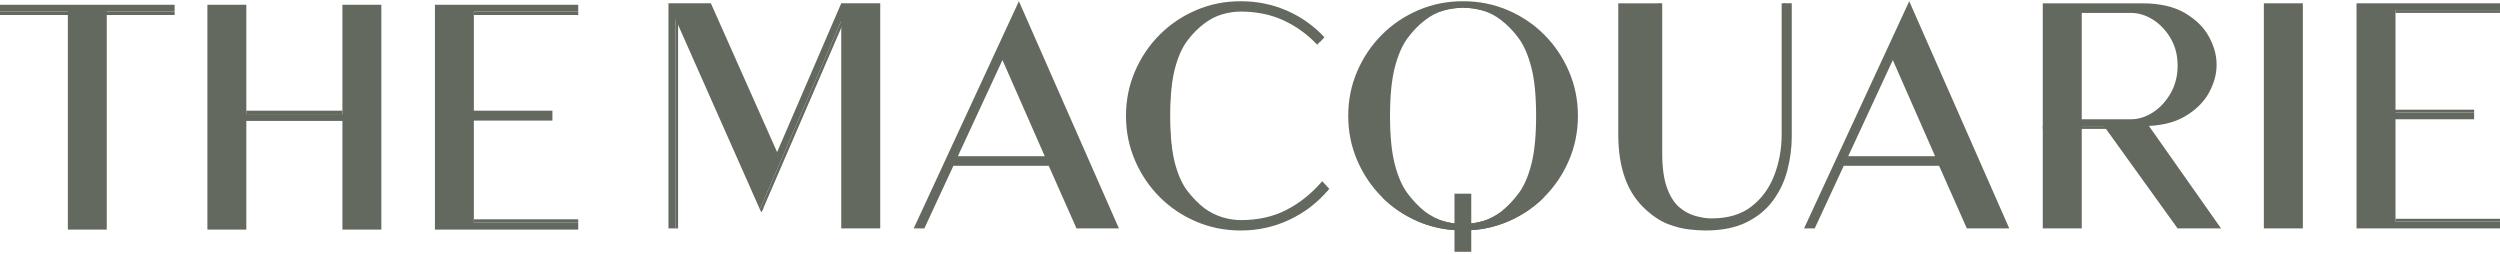 <svg width="207" height="21" viewBox="0 0 207 21" fill="none" xmlns="http://www.w3.org/2000/svg">
<path d="M120.431 18.122V16.037H121.82V18.131V18.663V20.849H120.431V18.662V18.122Z" fill="#64695F"/>
<path d="M106.624 17.652C105.501 18.228 104.205 18.516 102.74 18.516C102.206 18.516 101.664 18.431 101.113 18.261C100.56 18.091 100.036 17.827 99.542 17.468C99.008 17.053 98.518 16.552 98.071 15.966C97.623 15.382 97.266 14.583 97 13.573C96.734 12.563 96.601 11.236 96.601 9.593C96.601 7.949 96.734 6.624 97 5.612C97.266 4.603 97.623 3.799 98.071 3.205C98.518 2.61 99.008 2.114 99.542 1.718C100.036 1.341 100.56 1.071 101.113 0.91C101.665 0.749 102.208 0.669 102.74 0.669C104.091 0.669 105.311 0.92 106.396 1.42C107.481 1.921 108.433 2.604 109.271 3.492L109.653 3.077C108.777 2.133 107.744 1.402 106.554 0.882C105.364 0.363 104.093 0.103 102.742 0.103C101.39 0.103 100.196 0.349 99.043 0.84C97.891 1.332 96.882 2.012 96.016 2.88C95.149 3.749 94.469 4.76 93.975 5.911C93.479 7.063 93.232 8.29 93.232 9.594C93.232 10.898 93.479 12.125 93.975 13.277C94.469 14.429 95.15 15.44 96.016 16.309C96.882 17.178 97.891 17.858 99.043 18.348C100.196 18.84 101.428 19.085 102.742 19.085C104.169 19.085 105.511 18.788 106.769 18.193C108.025 17.598 109.091 16.782 109.967 15.743L109.579 15.337C108.723 16.319 107.749 17.079 106.626 17.655L106.624 17.652Z" fill="#64695F"/>
<path d="M109.649 3.077L109.064 3.701C108.255 2.845 107.315 2.166 106.269 1.683C105.226 1.203 104.039 0.959 102.738 0.959C102.236 0.959 101.715 1.036 101.192 1.188C100.677 1.338 100.181 1.593 99.718 1.947C99.207 2.327 98.731 2.809 98.304 3.377C97.881 3.939 97.537 4.716 97.281 5.685C97.023 6.666 96.891 7.98 96.891 9.591C96.891 11.203 97.023 12.518 97.281 13.498C97.537 14.466 97.881 15.238 98.302 15.789C98.732 16.352 99.209 16.84 99.721 17.238C100.18 17.572 100.679 17.823 101.198 17.983C101.718 18.144 102.237 18.225 102.739 18.225C104.152 18.225 105.412 17.945 106.488 17.394C107.574 16.837 108.543 16.074 109.372 15.125L109.479 15.002L110.071 15.642L109.963 15.74L109.855 15.839L109.852 15.836L109.741 15.93L109.587 15.755C108.761 16.645 107.809 17.369 106.755 17.91C105.595 18.505 104.242 18.806 102.736 18.806C102.176 18.806 101.6 18.717 101.022 18.538C100.442 18.36 99.883 18.078 99.365 17.703C98.808 17.269 98.295 16.745 97.834 16.142C97.366 15.53 96.989 14.69 96.713 13.647C96.441 12.619 96.303 11.255 96.303 9.593C96.303 7.93 96.441 6.568 96.713 5.54C96.988 4.498 97.365 3.654 97.833 3.032C98.295 2.418 98.81 1.898 99.362 1.486C99.882 1.09 100.442 0.803 101.027 0.633C101.604 0.465 102.179 0.38 102.736 0.38C104.124 0.38 105.395 0.641 106.515 1.158C107.546 1.634 108.482 2.289 109.298 3.106M102.738 18.516C103.334 18.516 103.904 18.469 104.447 18.371C103.904 18.469 103.333 18.516 102.738 18.516ZM99.286 17.262C99.371 17.334 99.456 17.404 99.544 17.471C99.457 17.402 99.371 17.333 99.286 17.262ZM98.117 16.027C98.143 16.062 98.171 16.096 98.197 16.129C98.171 16.096 98.143 16.061 98.117 16.027ZM96.998 13.573C97.225 14.433 97.52 15.145 97.88 15.698C97.521 15.145 97.225 14.433 96.998 13.573ZM96.717 11.995C96.717 11.995 96.717 11.995 96.717 11.996C96.717 11.996 96.717 11.996 96.717 11.995ZM96.597 9.62C96.597 9.62 96.597 9.625 96.597 9.628C96.597 9.625 96.597 9.623 96.597 9.62ZM96.597 9.559C96.597 9.559 96.597 9.564 96.597 9.565C96.597 9.562 96.597 9.561 96.597 9.559ZM96.729 7.091C96.729 7.091 96.729 7.091 96.729 7.092C96.729 7.092 96.729 7.092 96.729 7.091ZM98.07 3.205C97.624 3.796 97.264 4.607 96.999 5.612C97.264 4.607 97.625 3.796 98.07 3.205ZM108.929 3.151C109.01 3.228 109.09 3.308 109.169 3.389C109.09 3.308 109.011 3.229 108.931 3.151H108.929ZM101.11 0.91C100.671 1.037 100.247 1.235 99.844 1.5C100.247 1.235 100.671 1.036 101.11 0.91ZM102.8 0.669C104.023 0.676 105.149 0.892 106.154 1.315C105.149 0.894 104.023 0.676 102.8 0.669Z" fill="#64695F"/>
<path d="M109.853 15.834L109.591 15.536C108.75 16.468 107.775 17.224 106.689 17.781C105.549 18.366 104.22 18.662 102.737 18.662C102.192 18.662 101.63 18.573 101.066 18.4C100.5 18.226 99.957 17.952 99.451 17.585C98.906 17.162 98.403 16.647 97.951 16.055C97.495 15.457 97.125 14.635 96.854 13.611C96.587 12.594 96.449 11.243 96.449 9.594C96.449 7.945 96.585 6.594 96.854 5.578C97.125 4.554 97.493 3.727 97.95 3.12C98.403 2.517 98.907 2.008 99.45 1.605C99.956 1.219 100.5 0.939 101.067 0.775C101.632 0.611 102.193 0.528 102.736 0.528C104.102 0.528 105.352 0.785 106.453 1.293C107.502 1.777 108.449 2.449 109.271 3.29L109.647 3.081L109.091 3.524C108.269 2.653 107.393 2.046 106.33 1.555C105.269 1.067 104.059 0.818 102.736 0.818C102.22 0.818 101.686 0.898 101.149 1.053C100.617 1.209 100.105 1.471 99.627 1.837C99.105 2.224 98.621 2.714 98.184 3.296C97.749 3.873 97.397 4.667 97.136 5.655C96.875 6.647 96.742 7.974 96.742 9.597C96.742 11.22 96.875 12.547 97.136 13.541C97.397 14.529 97.749 15.317 98.182 15.884C98.619 16.457 99.105 16.953 99.627 17.359C100.102 17.703 100.615 17.962 101.151 18.128C101.686 18.293 102.22 18.376 102.734 18.376C104.17 18.376 105.454 18.09 106.551 17.529C107.652 16.964 108.638 16.188 109.477 15.225L109.958 15.745" fill="#64695F"/>
<path d="M102.739 18.516C102.229 18.516 101.71 18.431 101.18 18.261C100.651 18.091 100.151 17.827 99.677 17.468C99.167 17.053 98.697 16.552 98.269 15.966C97.841 15.382 97.498 14.583 97.244 13.573C96.988 12.563 96.861 11.236 96.861 9.593C96.861 7.949 96.988 6.623 97.244 5.612C97.498 4.603 97.841 3.799 98.269 3.205C98.697 2.61 99.167 2.114 99.677 1.718C100.151 1.341 100.653 1.071 101.18 0.91C101.708 0.749 102.229 0.669 102.739 0.669H100.347L97.873 2.157L95.963 5.164L95.34 12.304L96.198 15.315L98.405 17.369L100.585 18.545L102.011 19.056L102.739 18.516Z" fill="#64695F"/>
<path d="M175.966 10.443H177.366C178.812 10.443 179.988 10.177 180.893 9.649C181.797 9.12 182.464 8.469 182.892 7.695C183.32 6.921 183.534 6.146 183.534 5.373V5.344C183.534 4.57 183.319 3.796 182.892 3.022C182.464 2.247 181.797 1.596 180.893 1.068C179.988 0.54 178.812 0.275 177.366 0.275H169.142V18.914H172.369V10.444M172.368 1.069H176.423C177.069 1.069 177.689 1.258 178.278 1.635C178.868 2.012 179.353 2.529 179.735 3.181C180.115 3.834 180.307 4.586 180.307 5.431C180.307 6.277 180.117 7.037 179.735 7.709C179.353 8.38 178.868 8.91 178.278 9.295C177.688 9.683 177.069 9.876 176.423 9.876H172.368V1.068V1.069Z" fill="#64695F"/>
<path d="M177.542 9.876L183.903 18.912H180.305L174.209 10.443" fill="#64695F"/>
<path d="M64.344 12.595L58.86 0.273H55.348V18.913H55.919V1.548L62.915 17.326L69.655 1.718V18.913H72.883V0.273H69.655L64.344 12.595Z" fill="#64695F"/>
<path d="M190.675 0.273H187.447V18.912H190.675V0.273Z" fill="#64695F"/>
<path d="M207 0.839V0.273H195.12V18.912H207V18.347H198.348V9.876H204.858V9.31H198.348V0.839H207Z" fill="#64695F"/>
<path d="M129.909 5.91C129.415 4.758 128.733 3.747 127.868 2.878C127.002 2.009 125.993 1.331 124.841 0.839C123.688 0.348 122.456 0.102 121.142 0.102C119.829 0.102 118.597 0.347 117.444 0.839C116.292 1.331 115.283 2.009 114.417 2.878C113.55 3.747 112.87 4.758 112.376 5.91C111.88 7.062 111.633 8.29 111.633 9.593C111.633 10.895 111.88 12.124 112.376 13.276C112.87 14.427 113.551 15.438 114.417 16.307C115.283 17.176 116.292 17.856 117.444 18.347C118.342 18.73 119.29 18.959 120.286 19.043H121.999C122.995 18.959 123.943 18.73 124.841 18.347C125.993 17.856 127.002 17.176 127.868 16.307C128.735 15.438 129.415 14.429 129.909 13.276C130.405 12.124 130.652 10.897 130.652 9.593C130.652 8.289 130.405 7.063 129.909 5.91ZM127.042 13.599C126.768 14.616 126.401 15.419 125.94 16.009C125.481 16.597 124.977 17.102 124.428 17.52C123.919 17.881 123.381 18.146 122.814 18.318C122.548 18.398 122.283 18.456 122.021 18.498L121.141 18.754L120.261 18.498C119.999 18.456 119.734 18.398 119.468 18.318C118.901 18.146 118.363 17.881 117.854 17.52C117.305 17.102 116.801 16.599 116.342 16.009C115.881 15.419 115.514 14.616 115.24 13.599C114.966 12.582 114.83 11.246 114.83 9.593C114.83 7.939 114.966 6.605 115.24 5.588C115.514 4.571 115.881 3.763 116.342 3.164C116.801 2.565 117.305 2.066 117.854 1.667C118.363 1.287 118.901 1.022 119.468 0.869C120.035 0.717 120.593 0.641 121.141 0.641C121.689 0.641 122.247 0.717 122.814 0.869C123.381 1.022 123.919 1.287 124.428 1.667C124.977 2.066 125.481 2.565 125.94 3.164C126.401 3.763 126.767 4.571 127.042 5.588C127.316 6.605 127.452 7.939 127.452 9.593C127.452 11.246 127.316 12.582 127.042 13.599Z" fill="#64695F"/>
<path d="M114.966 12.582L114.83 12.549L114.375 12.839L114.668 15.009L116.686 17.252L119.676 18.795H122.326L125.317 17.685L127.453 15.314L127.042 13.598C126.769 14.614 126.402 15.422 125.941 16.021C125.482 16.621 124.977 17.12 124.429 17.518C123.92 17.898 123.382 18.164 122.815 18.316C122.247 18.469 121.69 18.544 121.142 18.544C120.593 18.544 120.036 18.469 119.469 18.316C118.901 18.164 118.363 17.898 117.854 17.518C117.306 17.12 116.802 16.621 116.342 16.021C115.882 15.422 115.516 14.614 115.241 13.598" fill="#64695F"/>
<path d="M114.417 16.306C115.283 17.175 116.292 17.854 117.444 18.345C118.596 18.835 119.829 19.082 121.142 19.082C122.456 19.082 123.688 18.837 124.841 18.345C125.993 17.854 127.002 17.175 127.868 16.306L123.64 18.554L121.142 18.753L118.614 18.425L116.02 17.236L114.416 16.306H114.417Z" fill="#64695F"/>
<path d="M121.142 19.082L122.204 18.815L124.546 18.044L126.646 16.767C126.646 16.767 128.365 13.348 128.395 13.22C128.426 13.093 128.777 10.134 128.777 10.134L127.568 4.4L125.405 1.74L123.305 0.641L121.429 0.273L121.142 0.641C121.667 0.641 122.202 0.717 122.746 0.869C123.29 1.022 123.806 1.287 124.293 1.667C124.818 2.066 125.302 2.565 125.743 3.164C126.183 3.763 126.535 4.571 126.797 5.588C127.06 6.605 127.19 7.939 127.19 9.593C127.19 11.246 127.059 12.582 126.797 13.599C126.535 14.616 126.183 15.419 125.743 16.008C125.302 16.597 124.818 17.102 124.293 17.52C123.806 17.881 123.29 18.146 122.746 18.318C122.746 18.318 122.743 18.318 122.742 18.318C122.199 18.468 121.666 18.544 121.142 18.544V19.082Z" fill="#64695F"/>
<path d="M121.143 18.546C120.619 18.546 120.085 18.47 119.543 18.319C119.543 18.319 119.54 18.319 119.539 18.319C118.995 18.148 118.478 17.883 117.991 17.521C117.466 17.104 116.982 16.6 116.542 16.01C116.102 15.421 115.75 14.617 115.488 13.601C115.225 12.584 115.094 11.248 115.094 9.594C115.094 7.941 115.226 6.606 115.488 5.589C115.75 4.572 116.102 3.765 116.542 3.165C116.982 2.566 117.466 2.067 117.991 1.669C118.478 1.288 118.995 1.023 119.539 0.871C120.083 0.718 120.616 0.643 121.143 0.643L120.856 0.275L118.98 0.643L116.88 1.741L114.717 4.401L113.508 10.135C113.508 10.135 113.857 13.094 113.889 13.222C113.922 13.35 115.638 16.769 115.638 16.769L117.738 18.045L120.081 18.817L121.143 19.084V18.546Z" fill="#64695F"/>
<path d="M206.999 0.839H198.347V1.068H206.999V0.839Z" fill="#64695F"/>
<path d="M56.148 18.912V1.406H55.917V18.912H56.148Z" fill="#64695F"/>
<path d="M63.127 17.414L70.077 1.322L69.865 1.232L62.915 17.324L63.127 17.414Z" fill="#64695F"/>
<path d="M204.857 9.081H196.204V9.31H204.857V9.081Z" fill="#64695F"/>
<path d="M206.999 18.116H198.347V18.345H206.999V18.116Z" fill="#64695F"/>
<path d="M177.794 10.443H169.142V10.672H177.794V10.443Z" fill="#64695F"/>
<path d="M158.085 0.103L149.375 18.912H150.258L152.662 13.731H160.558L162.855 18.912H166.367L158.086 0.103H158.085ZM152.773 12.935L156.6 4.691L152.776 12.935H152.773ZM153.031 12.935L156.725 4.973L160.227 12.935H153.031Z" fill="#64695F"/>
<path d="M84.364 0.103L75.654 18.912H76.537L78.941 13.731H86.836L89.134 18.912H92.646L84.365 0.103H84.364ZM79.052 12.935L82.879 4.691L79.055 12.935H79.052ZM79.31 12.935L83.004 4.973L86.506 12.935H79.31Z" fill="#64695F"/>
<path d="M62.915 17.31L63.042 17.595L63.219 17.209" fill="#64695F"/>
<path d="M147.669 0.273V11.148C147.669 12.352 147.456 13.511 147.036 14.594C146.619 15.669 145.967 16.554 145.098 17.223C144.234 17.888 143.102 18.226 141.732 18.226C141.223 18.226 140.852 18.154 140.346 18.019C139.837 17.884 139.361 17.627 138.933 17.256C138.506 16.887 138.155 16.331 137.889 15.602C137.62 14.867 137.484 13.883 137.484 12.678V0.275H133.993V11.152C133.993 12.53 134.183 13.744 134.565 14.791C134.945 15.84 135.545 16.722 136.364 17.44C136.953 17.97 137.554 18.347 138.162 18.573C138.772 18.799 139.342 18.942 139.876 18.998C140.408 19.055 140.847 19.084 141.189 19.084C142.56 19.084 143.703 18.857 144.617 18.403C145.531 17.951 146.264 17.346 146.816 16.59C147.368 15.834 147.764 14.995 148.001 14.069C148.239 13.144 148.358 12.218 148.358 11.293V0.273H147.669Z" fill="#64695F"/>
<path d="M141.733 18.371C141.207 18.371 140.827 18.297 140.309 18.16C139.778 18.019 139.282 17.752 138.838 17.366C138.392 16.982 138.028 16.404 137.753 15.652C137.478 14.9 137.339 13.899 137.339 12.678V0.275H137.631V12.678C137.631 13.866 137.764 14.834 138.028 15.553C138.285 16.258 138.623 16.795 139.029 17.147C139.44 17.503 139.897 17.749 140.383 17.88C140.878 18.012 141.239 18.083 141.732 18.083C143.067 18.083 144.169 17.755 145.007 17.109C145.856 16.457 146.492 15.594 146.898 14.543C147.312 13.477 147.521 12.334 147.521 11.149V0.275H147.814V11.149C147.814 12.37 147.597 13.548 147.172 14.648C146.745 15.747 146.078 16.652 145.187 17.339C144.297 18.025 143.134 18.373 141.732 18.373L141.733 18.371Z" fill="#64695F"/>
<path d="M0 0.961H5.618V19.01H8.841V0.961H14.459V0.394H0V0.961Z" fill="#64695F"/>
<path d="M28.352 9.446H20.396V0.394H17.173V19.01H20.396V10.012H28.352V19.01H31.575V0.394H28.352V9.446Z" fill="#64695F"/>
<path d="M47.878 0.961V0.394H36.013V19.01H47.878V18.443H39.236V9.985H45.739V9.419H39.236V0.961H47.878Z" fill="#64695F"/>
<path d="M14.459 0.961H0V1.242H14.459V0.961Z" fill="#64695F"/>
<path d="M28.35 9.164H20.394V9.446H28.35V9.164Z" fill="#64695F"/>
<path d="M47.879 0.961H39.237V1.242H47.879V0.961Z" fill="#64695F"/>
<path d="M45.739 9.164H37.097V9.446H45.739V9.164Z" fill="#64695F"/>
<path d="M47.879 18.158H39.237V18.44H47.879V18.158Z" fill="#64695F"/>
</svg>

